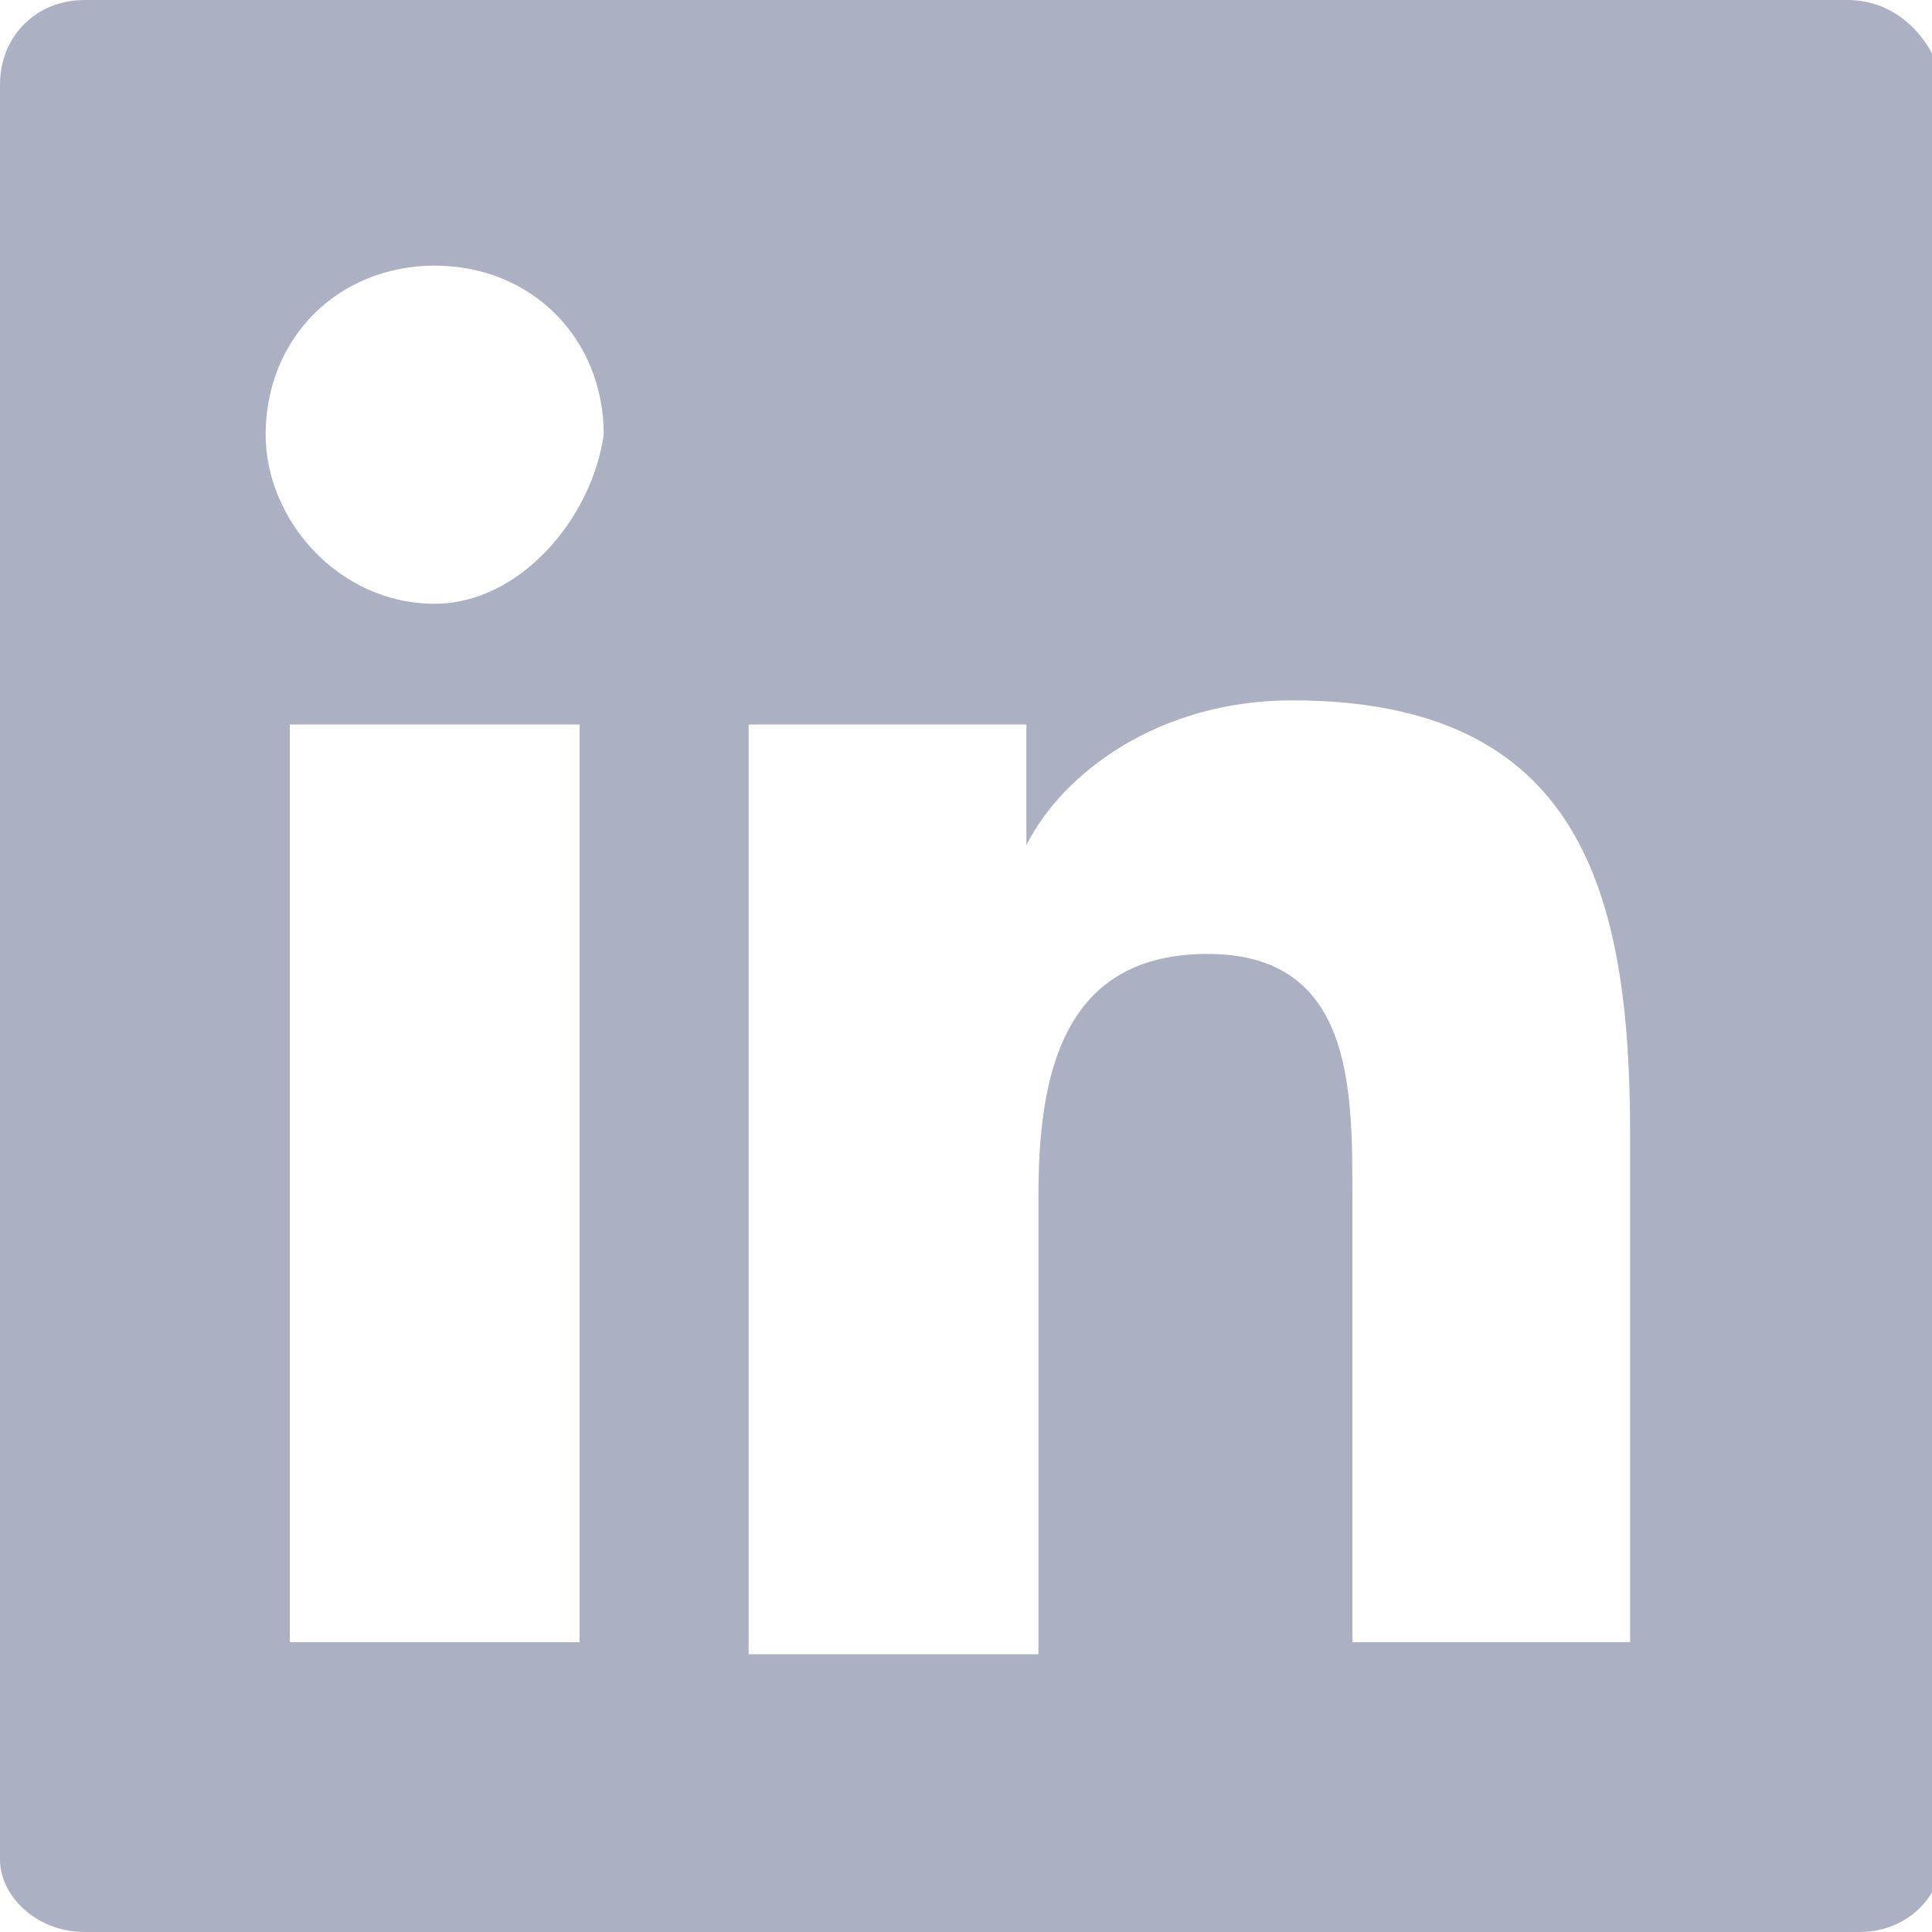 <svg width="16" height="16" viewBox="0 0 16 16" fill="none" xmlns="http://www.w3.org/2000/svg">
<g clip-path="url(#clip0_1_1941)">
<path d="M15.3 0H0.7C0.3 0 0 0.3 0 0.7V15.4C0 15.7 0.3 16 0.7 16H15.4C15.8 16 16.1 15.7 16.1 15.3V0.7C16 0.3 15.7 0 15.3 0ZM4.7 13.6H2.4V6H4.8V13.6H4.7ZM3.6 5C2.8 5 2.2 4.3 2.2 3.6C2.2 2.8 2.8 2.2 3.6 2.2C4.4 2.2 5 2.8 5 3.6C4.9 4.3 4.3 5 3.6 5ZM13.6 13.6H11.2V9.9C11.2 9 11.2 7.9 10 7.9C8.8 7.9 8.6 8.9 8.6 9.9V13.7H6.2V6H8.5V7C8.8 6.4 9.6 5.8 10.7 5.8C13.1 5.8 13.5 7.4 13.5 9.4V13.6H13.6Z" fill="#ACB0C3"/>
</g>
<defs>
<clipPath id="clip0_1_1941">
<rect width="16" height="16" fill="white"/>
</clipPath>
</defs>
</svg>
